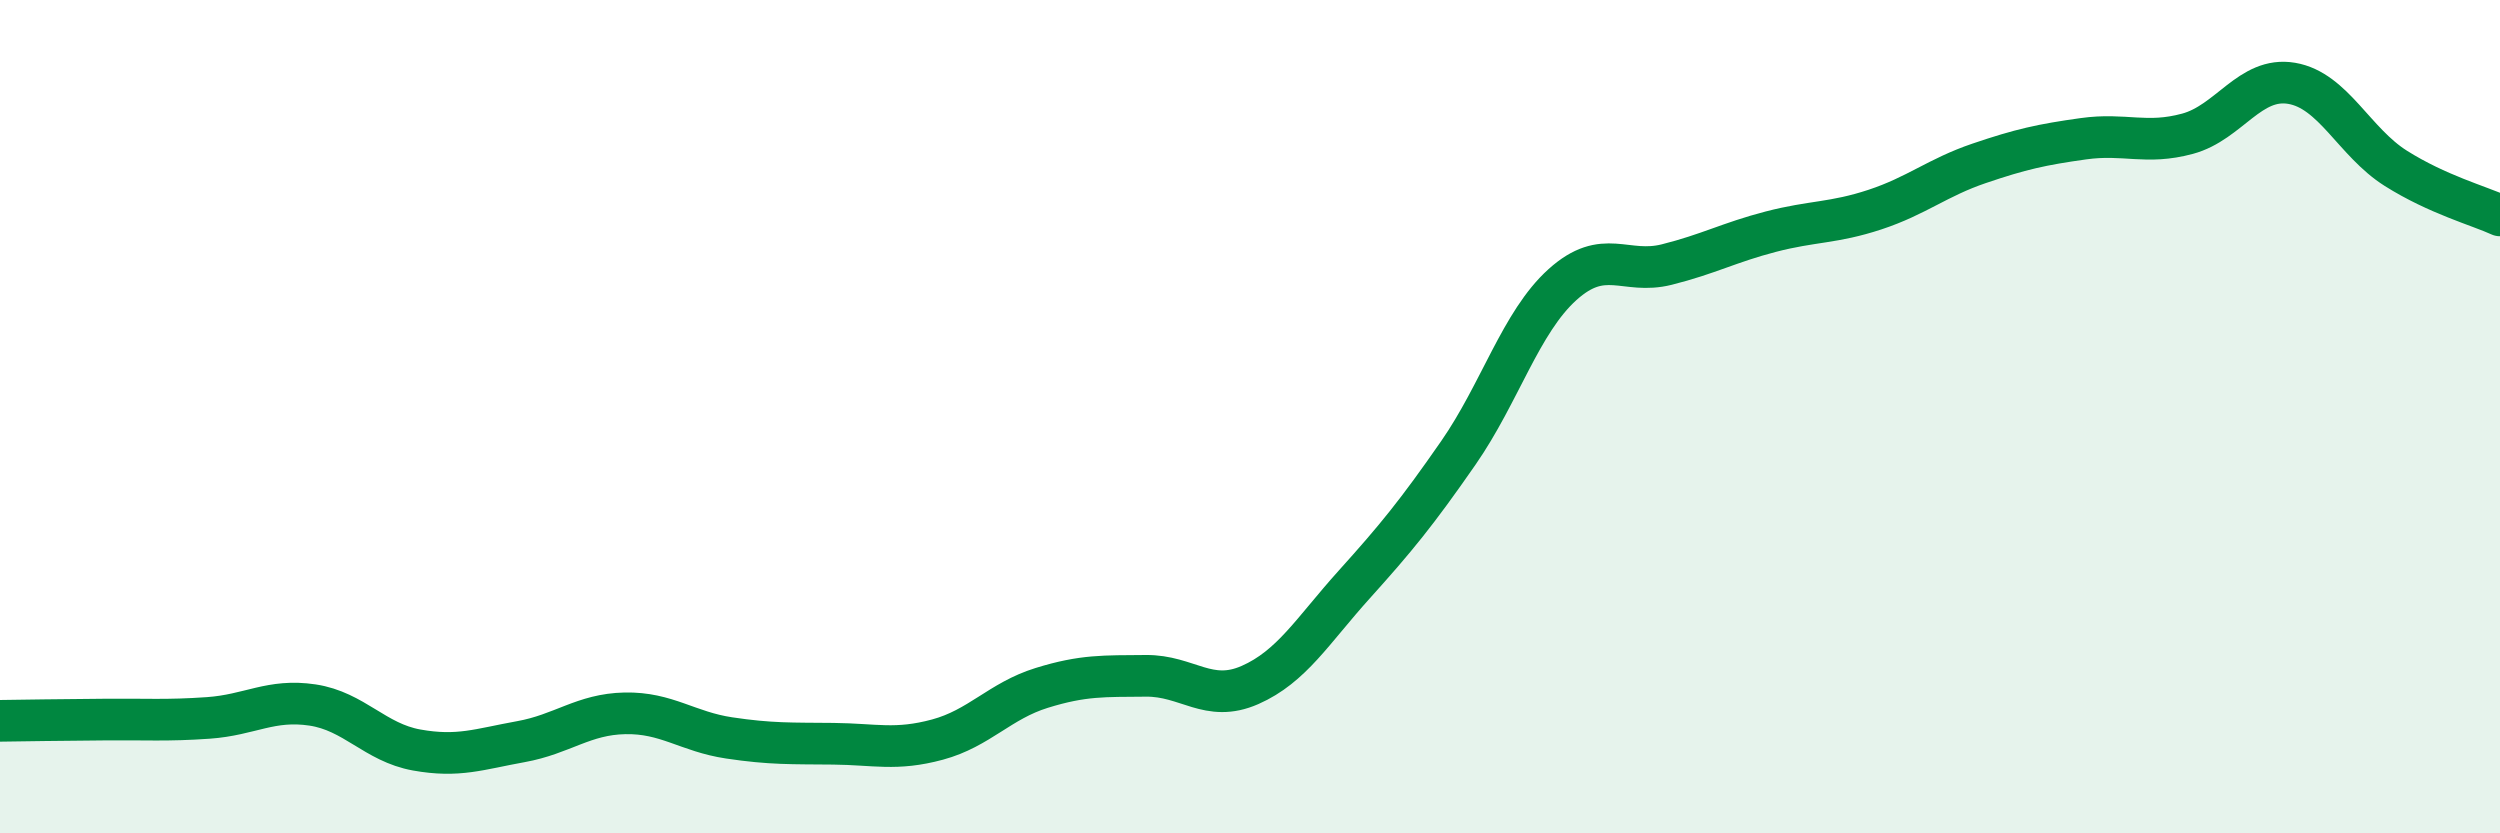 
    <svg width="60" height="20" viewBox="0 0 60 20" xmlns="http://www.w3.org/2000/svg">
      <path
        d="M 0,17.3 C 0.5,17.29 1.5,17.28 2.5,17.27 C 3.5,17.26 4,17.3 5,17.23 C 6,17.16 6.5,16.77 7.5,16.92 C 8.5,17.07 9,17.82 10,18 C 11,18.18 11.5,17.98 12.5,17.8 C 13.5,17.62 14,17.14 15,17.12 C 16,17.1 16.5,17.56 17.5,17.71 C 18.5,17.86 19,17.84 20,17.85 C 21,17.86 21.5,18.02 22.5,17.75 C 23.5,17.48 24,16.82 25,16.51 C 26,16.2 26.5,16.23 27.5,16.22 C 28.5,16.21 29,16.88 30,16.44 C 31,16 31.5,15.14 32.5,14.03 C 33.5,12.92 34,12.31 35,10.87 C 36,9.43 36.5,7.73 37.5,6.83 C 38.5,5.93 39,6.6 40,6.35 C 41,6.1 41.5,5.82 42.5,5.56 C 43.5,5.3 44,5.36 45,5.03 C 46,4.7 46.5,4.26 47.5,3.92 C 48.5,3.58 49,3.47 50,3.33 C 51,3.19 51.5,3.48 52.5,3.21 C 53.5,2.94 54,1.83 55,2 C 56,2.17 56.5,3.41 57.5,4.04 C 58.5,4.67 59.5,4.94 60,5.17L60 20L0 20Z"
        fill="#008740"
        opacity="0.1"
        stroke-linecap="round"
        stroke-linejoin="round"
      />
      <path
        d="M 0,17.3 C 0.5,17.29 1.5,17.28 2.5,17.27 C 3.5,17.26 4,17.3 5,17.23 C 6,17.16 6.5,16.77 7.5,16.92 C 8.5,17.07 9,17.82 10,18 C 11,18.18 11.5,17.98 12.5,17.8 C 13.5,17.62 14,17.14 15,17.12 C 16,17.1 16.5,17.56 17.5,17.71 C 18.5,17.86 19,17.84 20,17.85 C 21,17.86 21.5,18.02 22.5,17.75 C 23.5,17.48 24,16.82 25,16.51 C 26,16.2 26.5,16.23 27.5,16.22 C 28.5,16.21 29,16.88 30,16.44 C 31,16 31.5,15.14 32.5,14.03 C 33.5,12.92 34,12.31 35,10.87 C 36,9.43 36.5,7.73 37.5,6.83 C 38.5,5.93 39,6.6 40,6.35 C 41,6.1 41.5,5.82 42.5,5.56 C 43.5,5.3 44,5.36 45,5.03 C 46,4.7 46.5,4.26 47.5,3.92 C 48.5,3.58 49,3.47 50,3.33 C 51,3.19 51.5,3.48 52.5,3.21 C 53.5,2.94 54,1.83 55,2 C 56,2.17 56.5,3.41 57.5,4.04 C 58.5,4.67 59.5,4.94 60,5.17"
        stroke="#008740"
        stroke-width="1"
        fill="none"
        stroke-linecap="round"
        stroke-linejoin="round"
      />
    </svg>
  